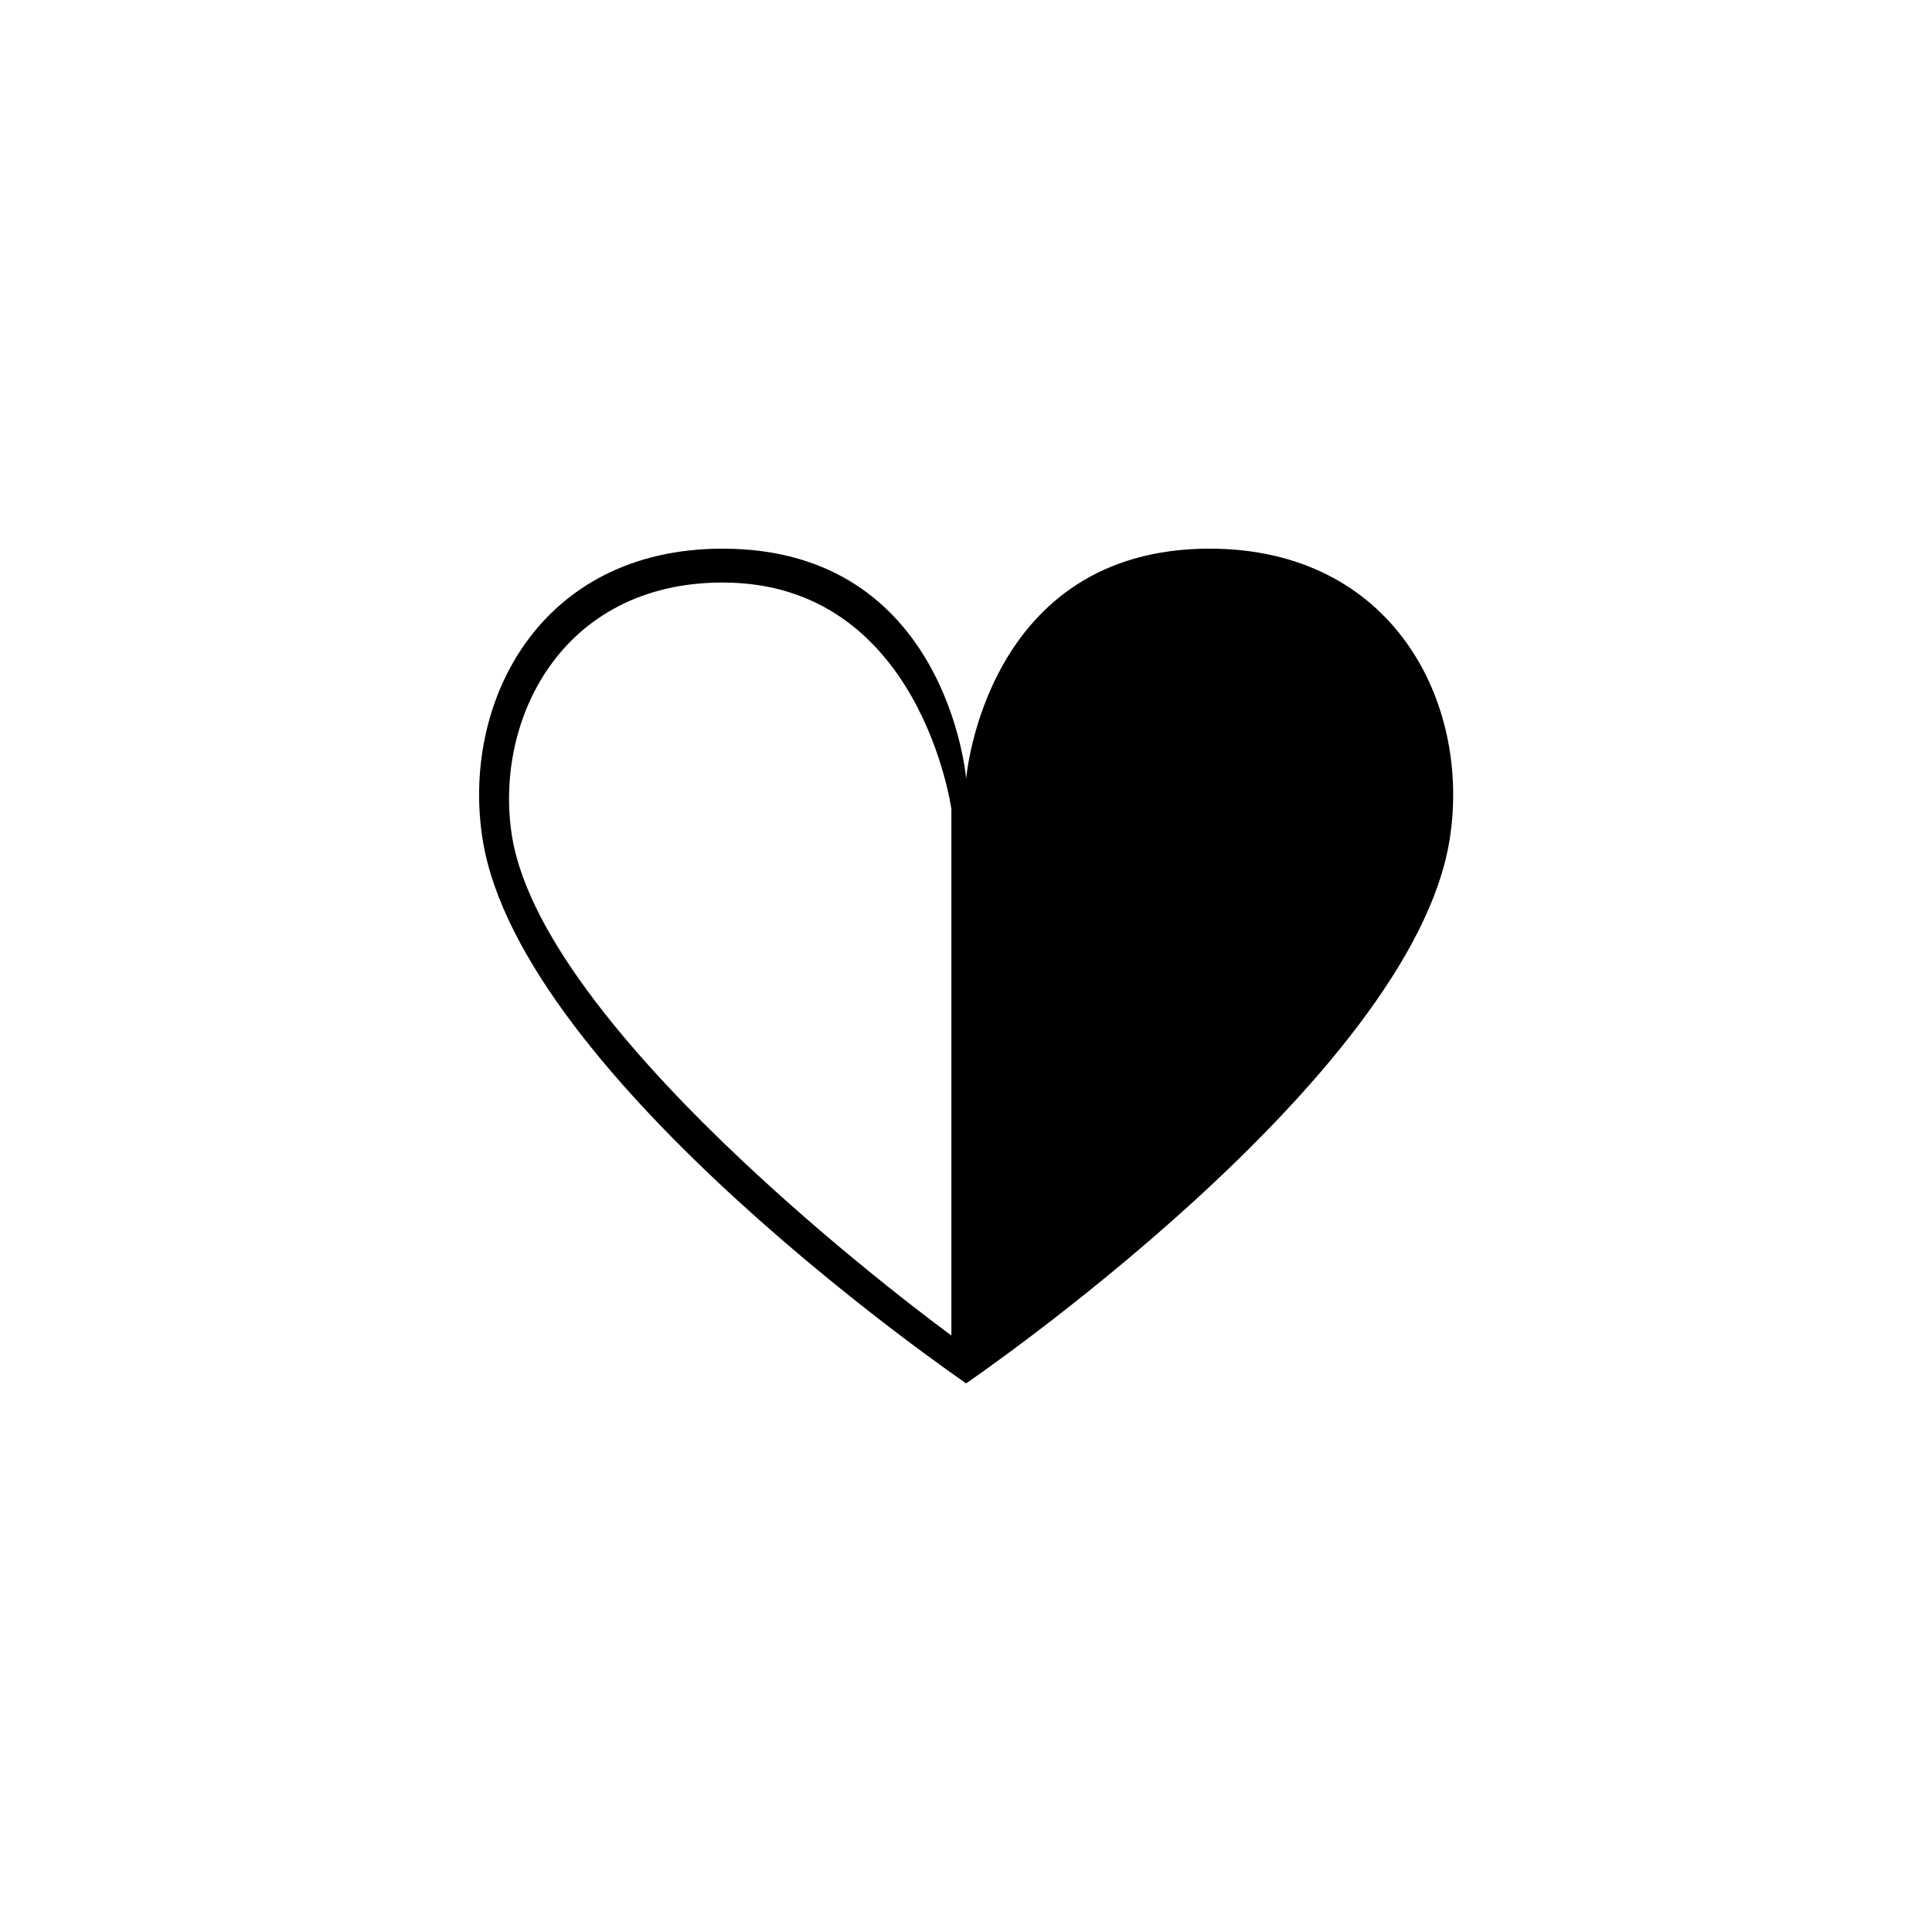 <?xml version="1.0" encoding="UTF-8"?>
<!-- Uploaded to: ICON Repo, www.svgrepo.com, Generator: ICON Repo Mixer Tools -->
<svg fill="#000000" width="800px" height="800px" version="1.1" viewBox="144 144 512 512" xmlns="http://www.w3.org/2000/svg">
 <path d="m464.56 289.4c-59.543 0-64.52 60.965-64.52 60.965s-4.977-60.965-64.52-60.965c-48.703 0-69.32 40.969-63.633 76.961 9.953 63.633 128.15 144.24 128.15 144.24s118.2-80.605 128.15-144.24c5.688-35.992-14.93-76.961-63.633-76.961zm-68.34 208.58s-107.62-78.117-116.51-132.24c-4.977-30.66 12.977-67.363 55.812-67.363 52.434 0 60.609 60.078 60.609 60.078v139.53z"/>
</svg>